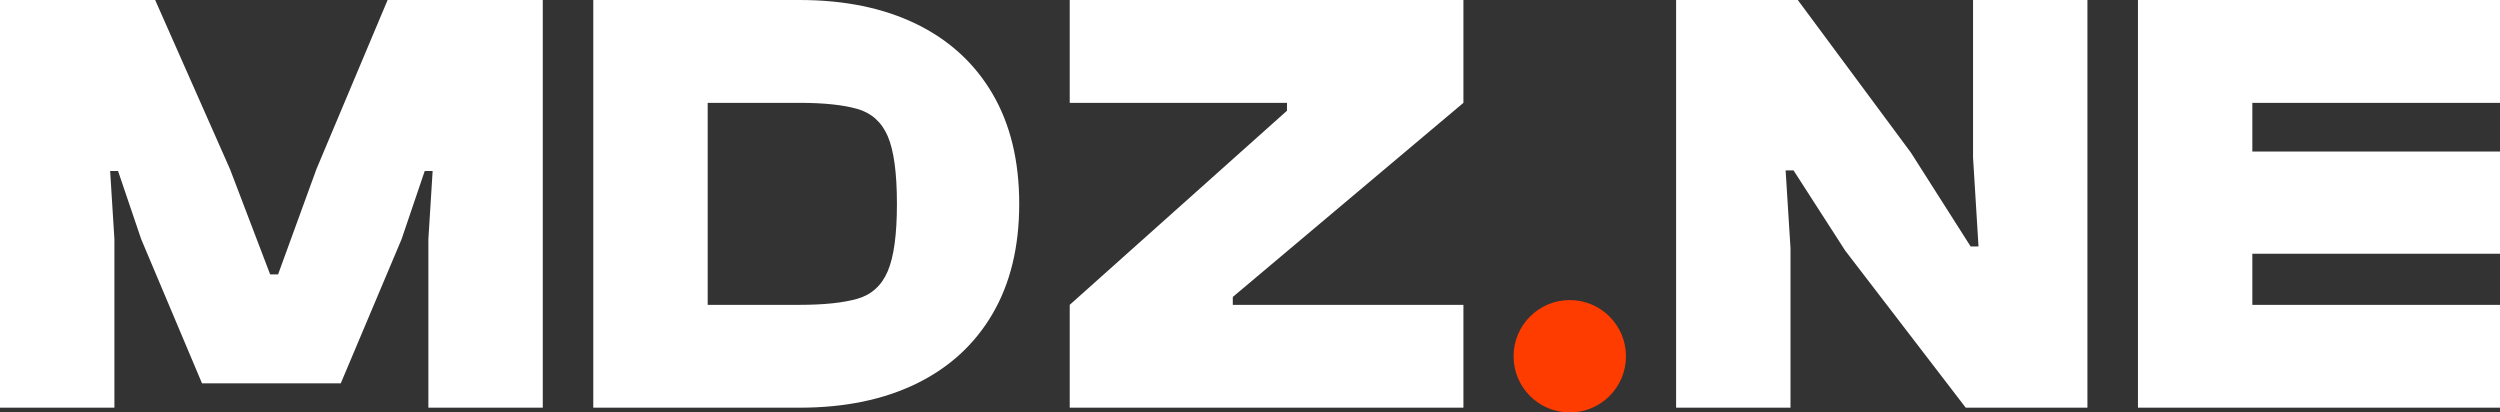 <svg xmlns="http://www.w3.org/2000/svg" data-name="Layer 1" viewBox="0 0 1090 179.82"><rect x="0" y="0" width="1090" height="179.82" fill="#333333" stroke="none"/><path d="m137.96 73.75-16.72 45.9h-3.45l-17.51-45.9L67.65 0H0v177.75h49.88v-73.49l-1.86-29.71h3.45l10.08 29.71 26.53 62.88h60.49l26.53-62.88 10.08-29.71h3.45l-1.86 29.71v73.49h49.88V0H169l-31.04 73.75zm261.59-63.27C385.22 3.49 368.24 0 348.61 0h-89.94v177.75h89.94c19.63 0 36.61-3.49 50.94-10.48 14.33-6.99 25.38-17.11 33.16-30.38 7.78-13.26 11.67-29.27 11.67-48.02s-3.89-34.75-11.67-48.02c-7.78-13.26-18.84-23.39-33.16-30.38Zm-12.47 107.71c-2.65 6.28-7.08 10.3-13.27 12.07-6.19 1.77-14.59 2.65-25.2 2.65h-40.06V44.84h40.06c10.61 0 19.01.89 25.2 2.65 6.19 1.77 10.61 5.75 13.27 11.94 2.65 6.19 3.98 16.01 3.98 29.45s-1.33 23.04-3.98 29.32Zm150.42 11.28 100.55-84.63V0H466.4v44.84h94.72v3.44l-94.72 84.63v44.84h171.65v-44.84H537.5v-3.44zm322.75-60.76 2.38 38.74h-3.44l-26-40.86L783.84 0h-53.06v177.75h49.88v-69.51l-2.13-33.96h3.45l22.55 35.02 52.53 68.45h53.06V0h-49.87v68.71zM1090 44.84V0H932.15v177.75H1090v-44.84H982.02v-22.28H1090V66.06H982.02V44.84H1090z" style="fill:#fff"/><circle cx="684.42" cy="155.33" r="24.5" style="fill:#ff3c00"/></svg>